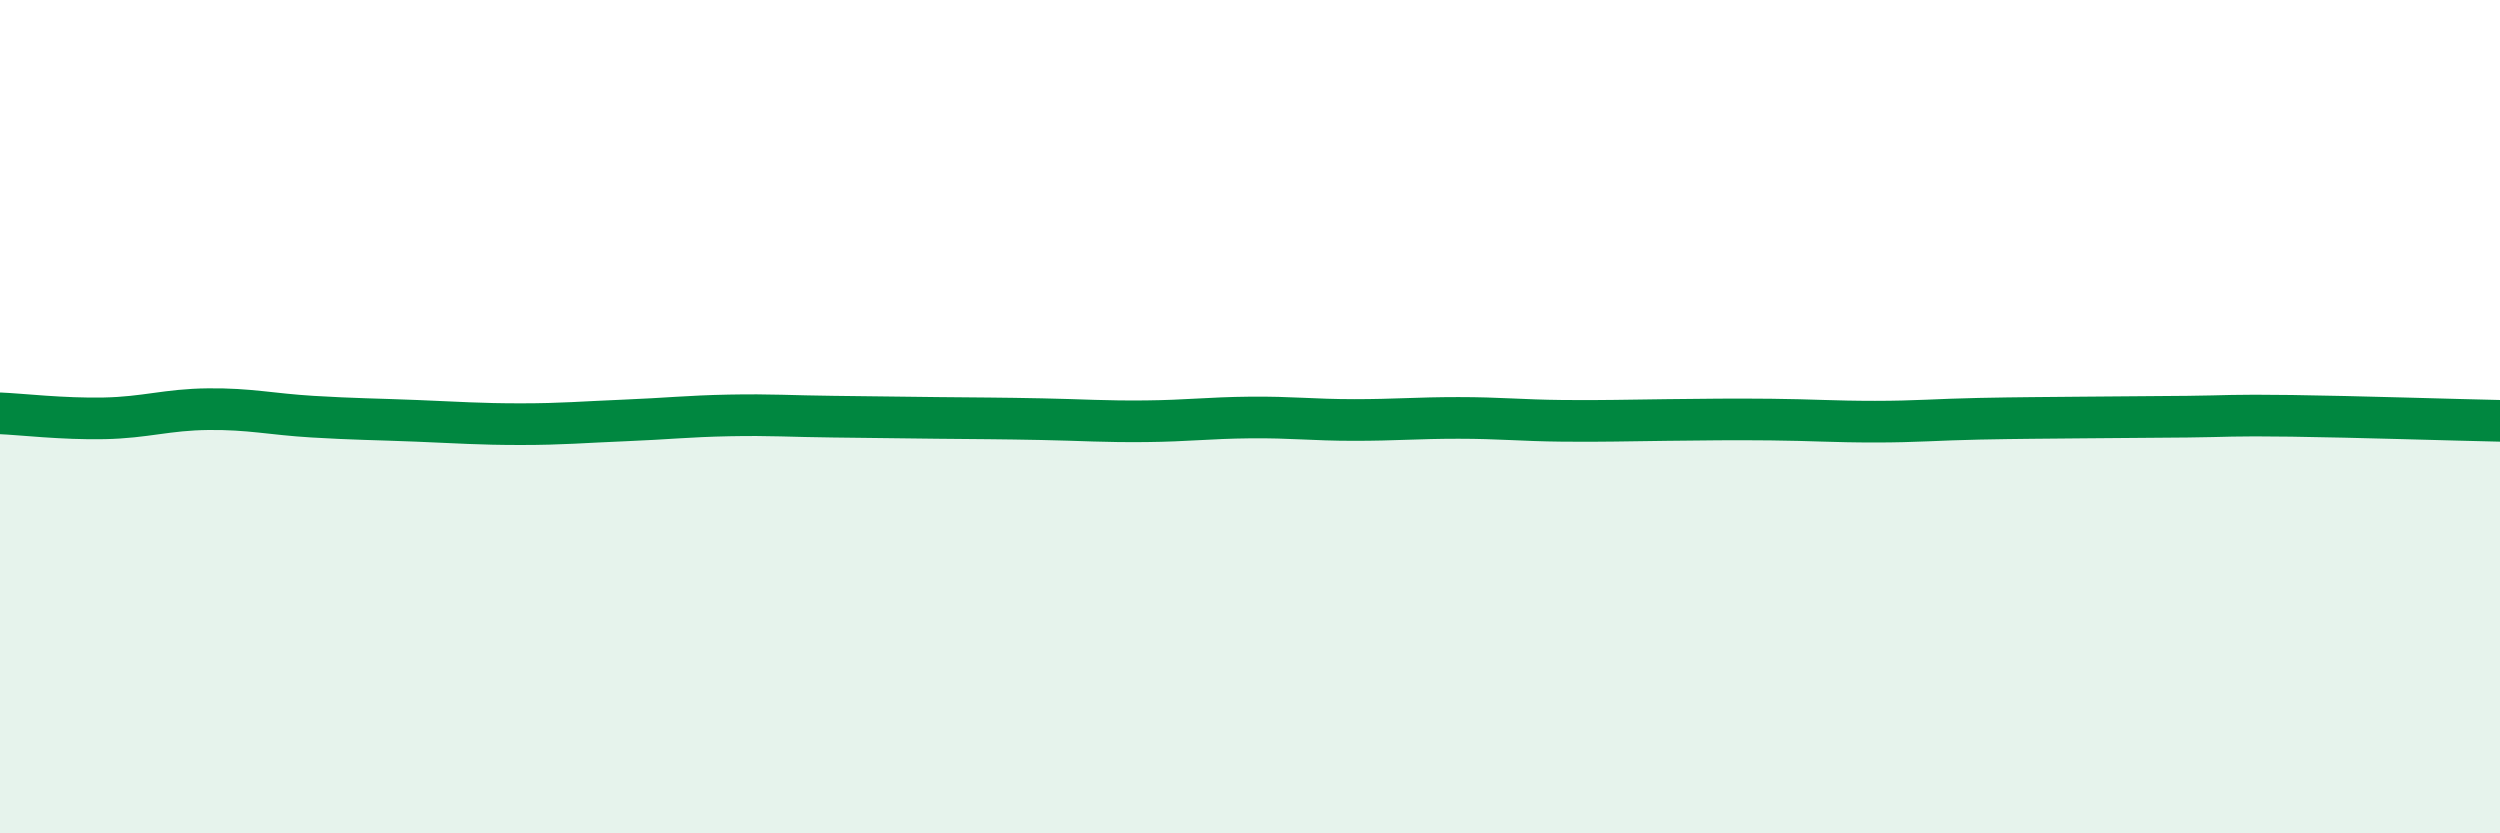 
    <svg width="60" height="20" viewBox="0 0 60 20" xmlns="http://www.w3.org/2000/svg">
      <path
        d="M 0,9.92 C 0.5,9.94 1.5,10.06 2.5,10.04 C 3.5,10.02 4,9.83 5,9.82 C 6,9.81 6.5,9.94 7.5,10 C 8.5,10.06 9,10.06 10,10.1 C 11,10.14 11.5,10.18 12.5,10.18 C 13.5,10.18 14,10.13 15,10.09 C 16,10.05 16.5,9.99 17.5,9.97 C 18.5,9.95 19,9.99 20,10 C 21,10.01 21.5,10.02 22.5,10.03 C 23.5,10.04 24,10.04 25,10.06 C 26,10.08 26.5,10.12 27.5,10.11 C 28.5,10.1 29,10.03 30,10.02 C 31,10.01 31.5,10.08 32.5,10.08 C 33.5,10.08 34,10.03 35,10.03 C 36,10.03 36.5,10.09 37.5,10.1 C 38.5,10.11 39,10.09 40,10.08 C 41,10.07 41.5,10.06 42.5,10.07 C 43.5,10.08 44,10.12 45,10.12 C 46,10.12 46.5,10.07 47.5,10.05 C 48.5,10.03 49,10.03 50,10.02 C 51,10.01 51.5,10.01 52.5,10 C 53.5,9.99 53.5,9.96 55,9.98 C 56.5,10 59,10.08 60,10.1L60 20L0 20Z"
        fill="#008740"
        opacity="0.1"
        stroke-linecap="round"
        stroke-linejoin="round"
      />
      <path
        d="M 0,9.92 C 0.5,9.94 1.5,10.06 2.5,10.04 C 3.5,10.02 4,9.83 5,9.82 C 6,9.81 6.5,9.94 7.5,10 C 8.5,10.06 9,10.06 10,10.1 C 11,10.14 11.5,10.18 12.5,10.18 C 13.5,10.18 14,10.13 15,10.09 C 16,10.05 16.5,9.99 17.5,9.97 C 18.5,9.95 19,9.99 20,10 C 21,10.01 21.5,10.02 22.5,10.03 C 23.5,10.04 24,10.04 25,10.06 C 26,10.08 26.5,10.12 27.5,10.11 C 28.5,10.1 29,10.03 30,10.02 C 31,10.01 31.5,10.08 32.5,10.08 C 33.5,10.08 34,10.03 35,10.03 C 36,10.03 36.5,10.09 37.5,10.1 C 38.5,10.11 39,10.09 40,10.08 C 41,10.07 41.5,10.06 42.5,10.07 C 43.5,10.08 44,10.12 45,10.12 C 46,10.12 46.5,10.07 47.5,10.05 C 48.5,10.03 49,10.03 50,10.02 C 51,10.01 51.5,10.01 52.5,10 C 53.5,9.99 53.5,9.96 55,9.98 C 56.5,10 59,10.08 60,10.1"
        stroke="#008740"
        stroke-width="1"
        fill="none"
        stroke-linecap="round"
        stroke-linejoin="round"
      />
    </svg>
  